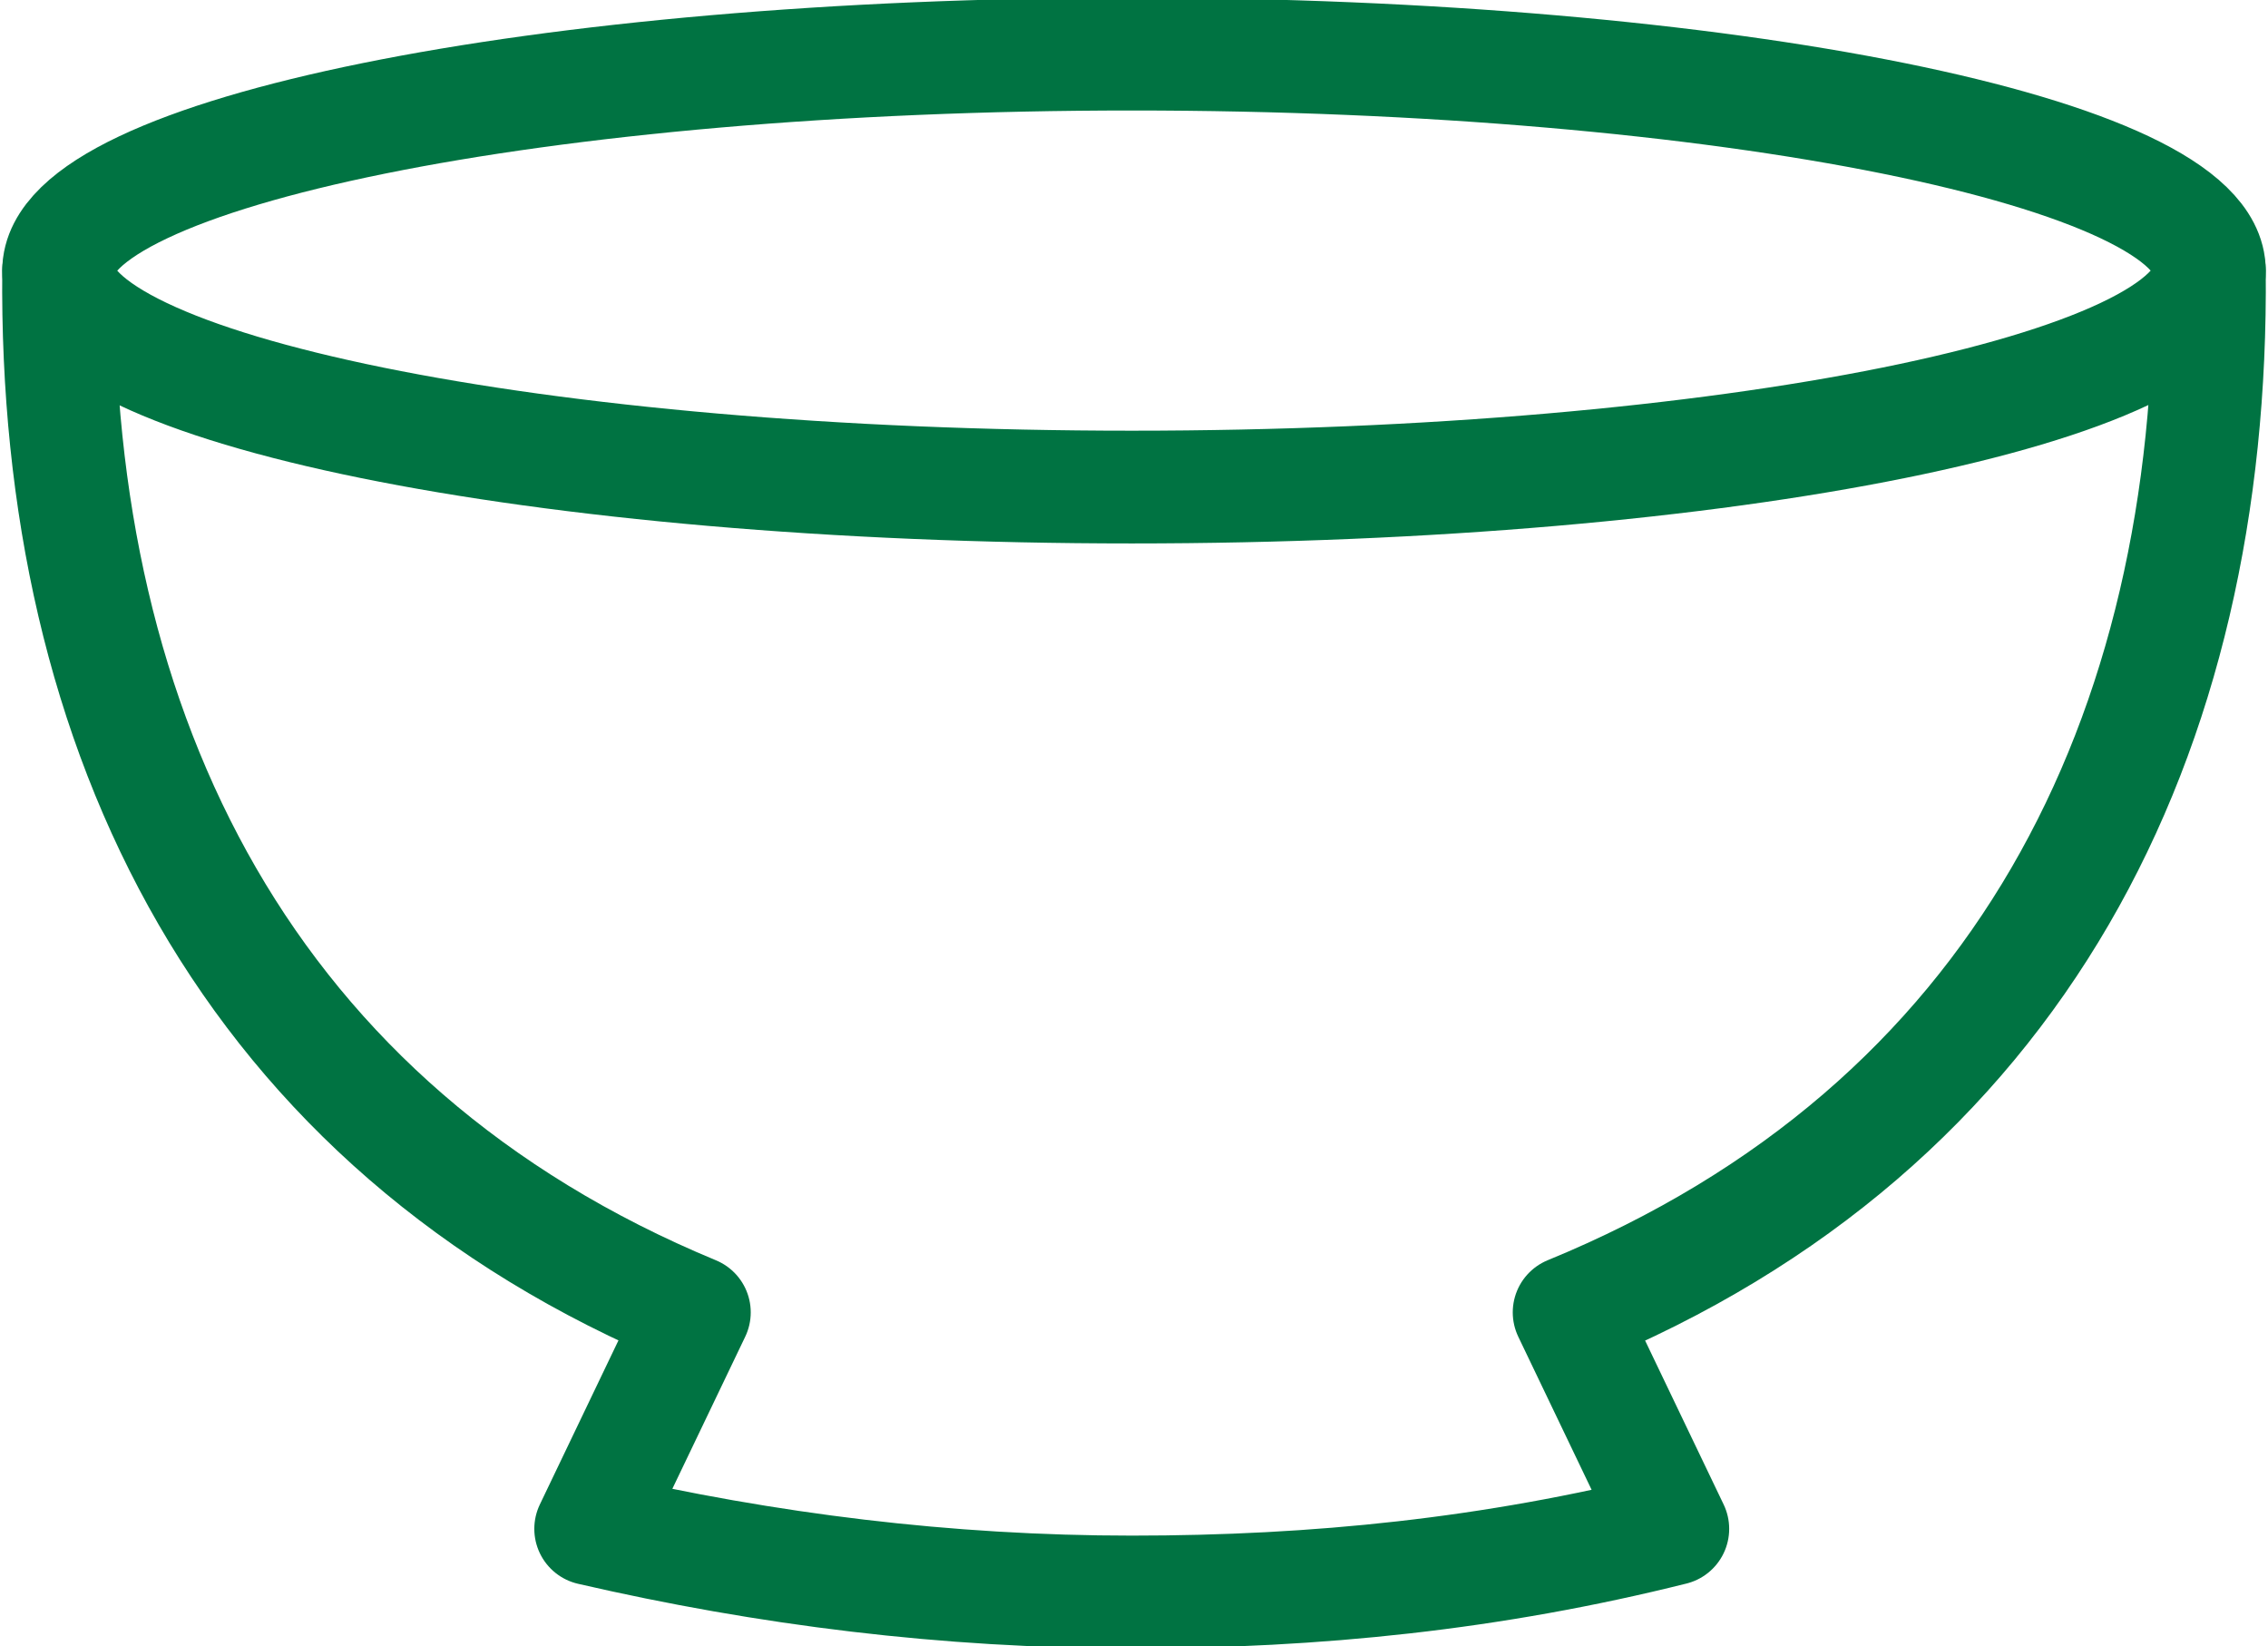 <?xml version="1.0" encoding="utf-8"?>
<!-- Generator: Adobe Illustrator 19.0.0, SVG Export Plug-In . SVG Version: 6.00 Build 0)  -->
<svg version="1.1" id="Layer_1" xmlns="http://www.w3.org/2000/svg" xmlns:xlink="http://www.w3.org/1999/xlink" x="0px" y="0px" viewBox="-280 378.5 50.3 36.5" style="enable-background:new -280 378.5 50.3 36.5;" xml:space="preserve">
	<style type="text/css">
	.st0{fill:none;stroke:#007342;stroke-width:2.5;stroke-linecap:round;stroke-linejoin:round;stroke-miterlimit:22.926;}
</style>
	<path class="st0" d="M-231,384.5c0.1,10.3-4.2,19-14.2,23.1l2.3,4.8c-4,1-7.9,1.4-12,1.4c-4.1,0-8.1-0.5-12-1.4l2.3-4.8
	c-9.9-4.1-14.2-12.8-14.1-23.1" />
	<path class="st0" d="M-254.9,379.7c13.2,0,23.9,2.2,23.9,4.8s-10.7,4.8-23.9,4.8c-13.2,0-23.8-2.2-23.8-4.8S-268,379.7-254.9,379.7
	L-254.9,379.7z" />
</svg>
